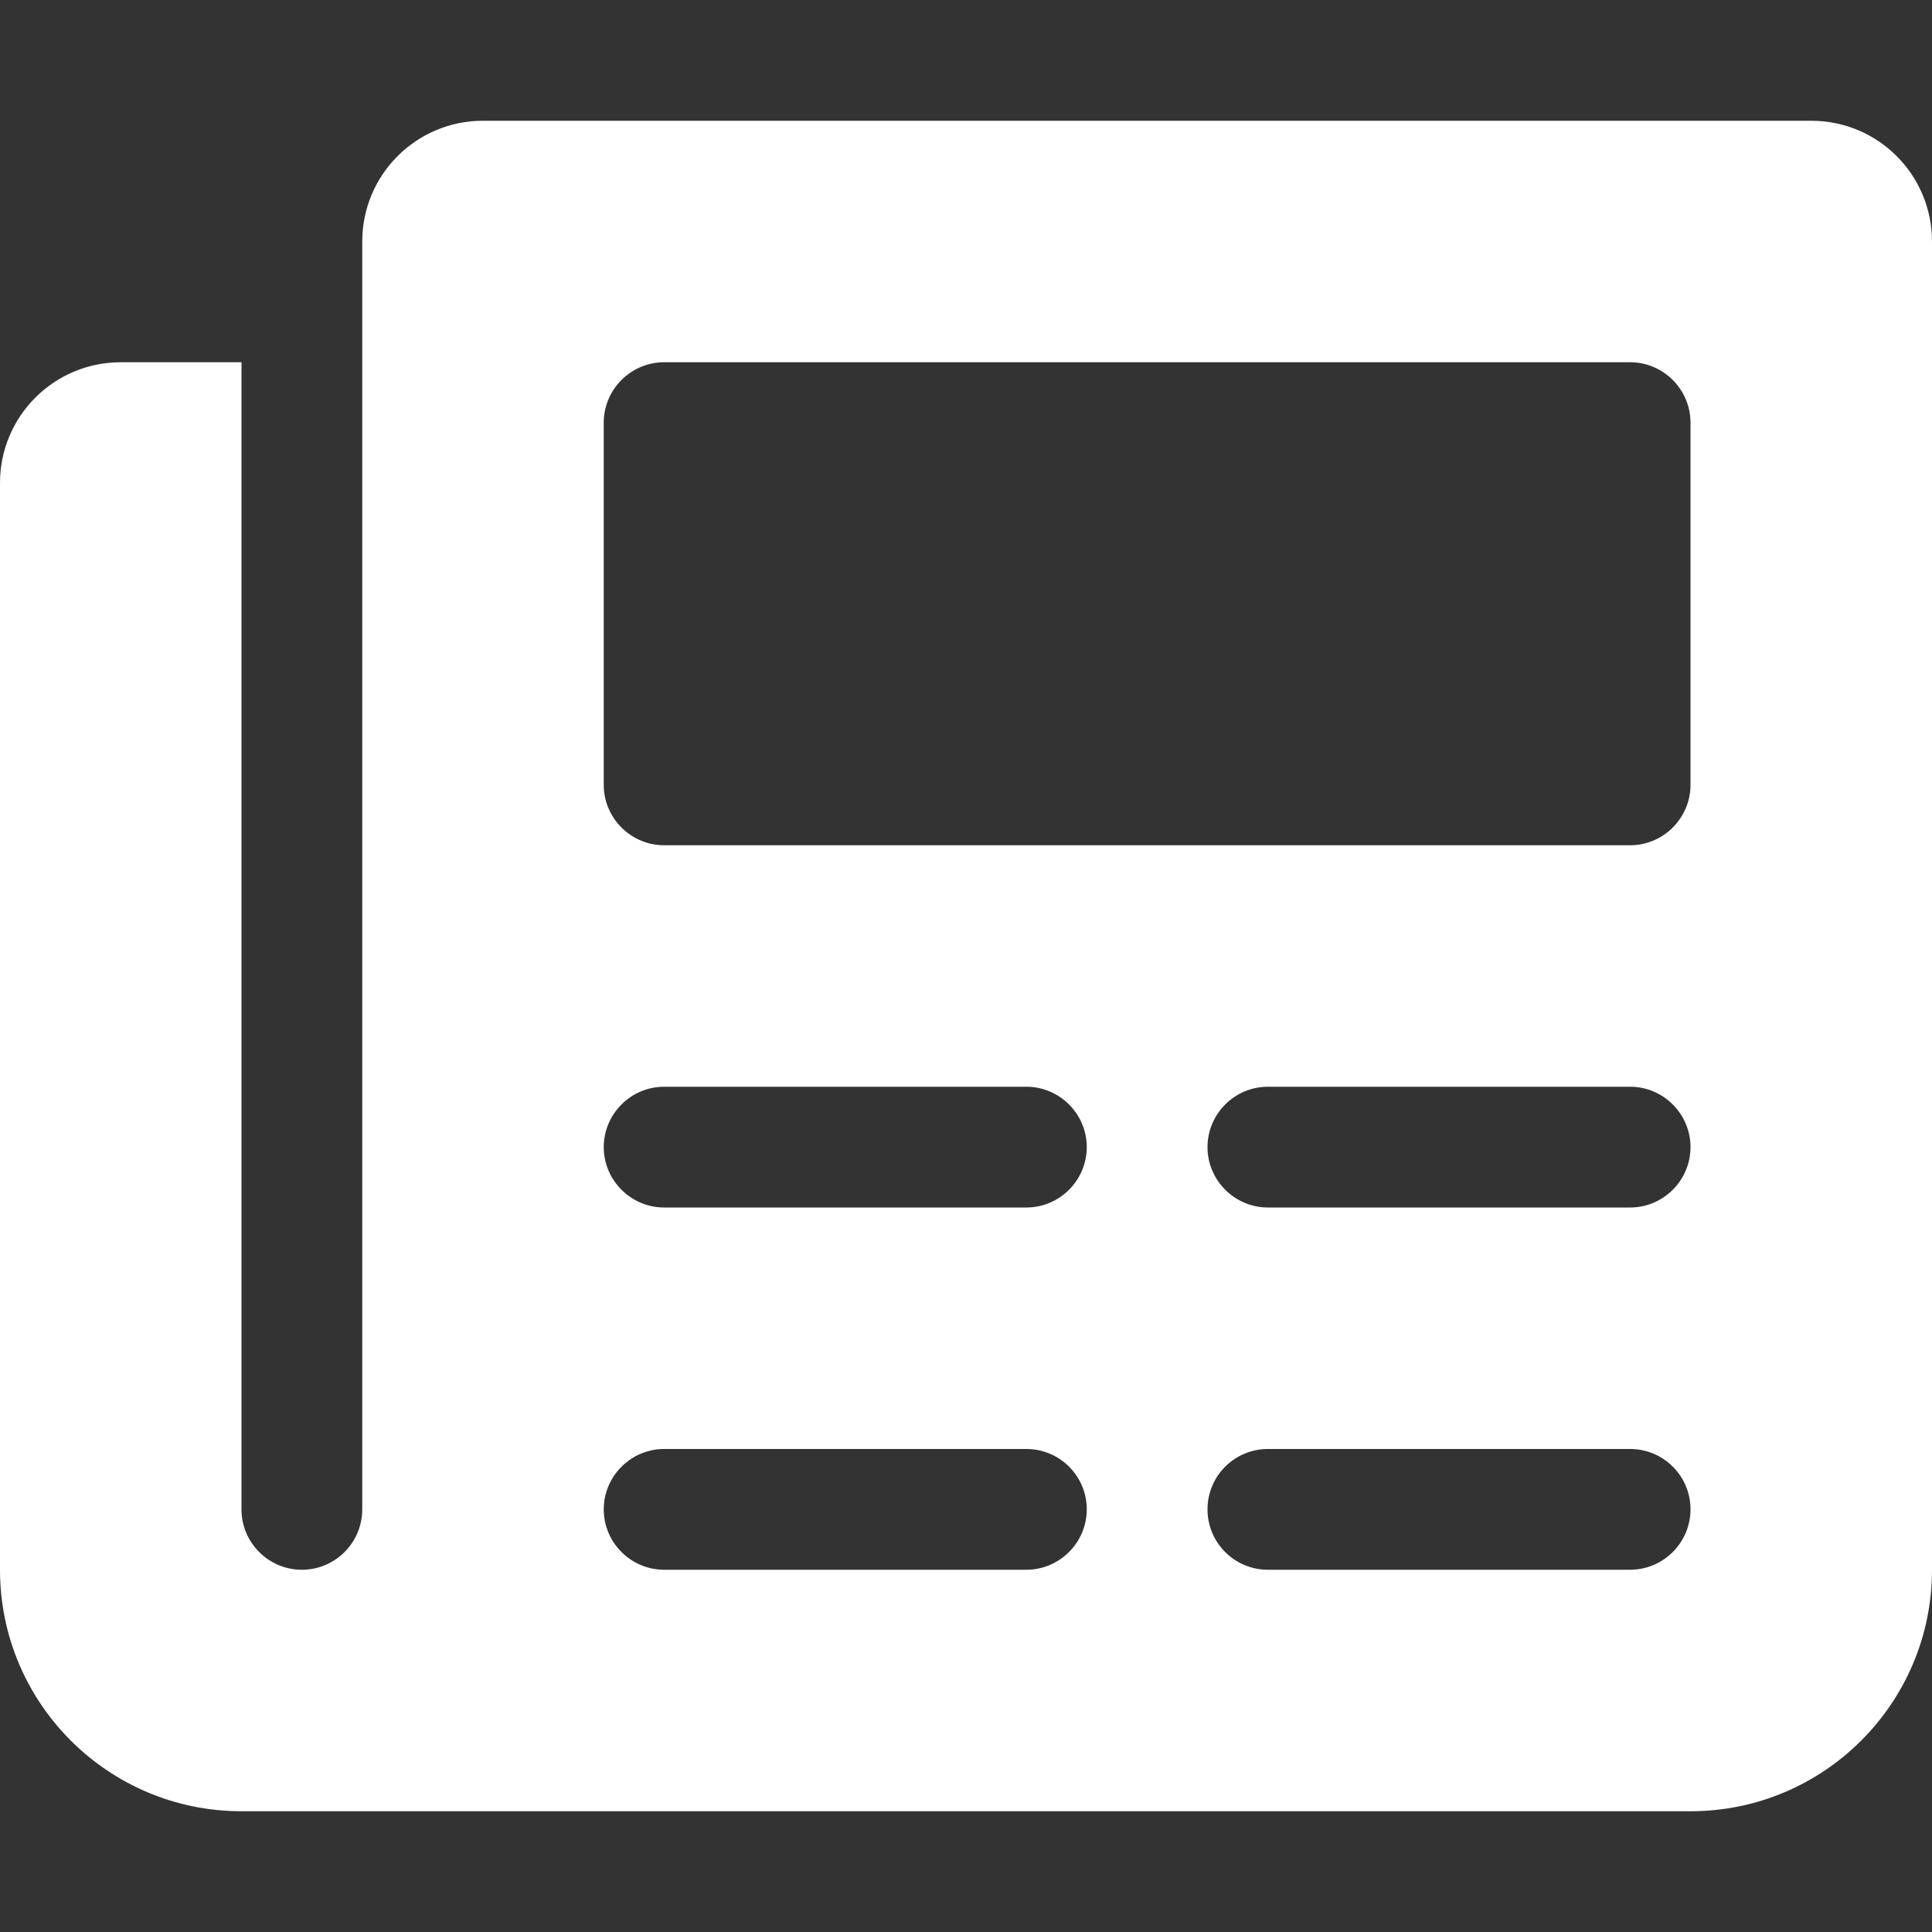 <?xml version="1.0" encoding="utf-8"?>
<!-- Generator: Adobe Illustrator 16.0.3, SVG Export Plug-In . SVG Version: 6.00 Build 0)  -->
<!DOCTYPE svg PUBLIC "-//W3C//DTD SVG 1.1//EN" "http://www.w3.org/Graphics/SVG/1.1/DTD/svg11.dtd">
<svg version="1.1" id="Capa_1" xmlns="http://www.w3.org/2000/svg" xmlns:xlink="http://www.w3.org/1999/xlink" x="0px" y="0px"
	 width="150px" height="150px" viewBox="0 0 150 150" enable-background="new 0 0 150 150" xml:space="preserve">
<rect x="0" y="0" width="150" height="150" fill="#333333" stroke="none"/>
<path fill="#FFFFFF" d="M140.625,9.375H37.5c-5.186,0-9.375,4.198-9.375,9.375v98.438c0,2.578-2.098,4.688-4.688,4.688
	s-4.688-2.109-4.688-4.688V28.125H9.375C4.198,28.125,0,32.314,0,37.5v84.375c0,10.356,8.394,18.75,18.75,18.75h112.5
	c10.356,0,18.75-8.394,18.75-18.75V18.75C150,13.573,145.811,9.375,140.625,9.375z M79.688,121.875H51.563
	c-2.578,0-4.688-2.109-4.688-4.688s2.109-4.688,4.688-4.688h28.125c2.589,0,4.688,2.098,4.688,4.688
	C84.375,119.766,82.266,121.875,79.688,121.875z M79.688,93.75H51.563c-2.578,0-4.688-2.109-4.688-4.688s2.109-4.688,4.688-4.688
	h28.125c2.578,0,4.688,2.109,4.688,4.688S82.266,93.75,79.688,93.75z M126.563,121.875H98.438c-2.589,0-4.688-2.099-4.688-4.688
	c0-2.59,2.099-4.688,4.688-4.688h28.125c2.589,0,4.688,2.098,4.688,4.688C131.25,119.766,129.141,121.875,126.563,121.875z
	 M126.563,93.75H98.438c-2.578,0-4.688-2.109-4.688-4.688s2.109-4.688,4.688-4.688h28.125c2.578,0,4.688,2.109,4.688,4.688
	S129.141,93.75,126.563,93.75z M131.25,60.938c0,2.578-2.109,4.688-4.688,4.688h-75c-2.578,0-4.688-2.109-4.688-4.688V32.813
	c0-2.578,2.109-4.688,4.688-4.688h75c2.578,0,4.688,2.109,4.688,4.688V60.938z"/>
</svg>
